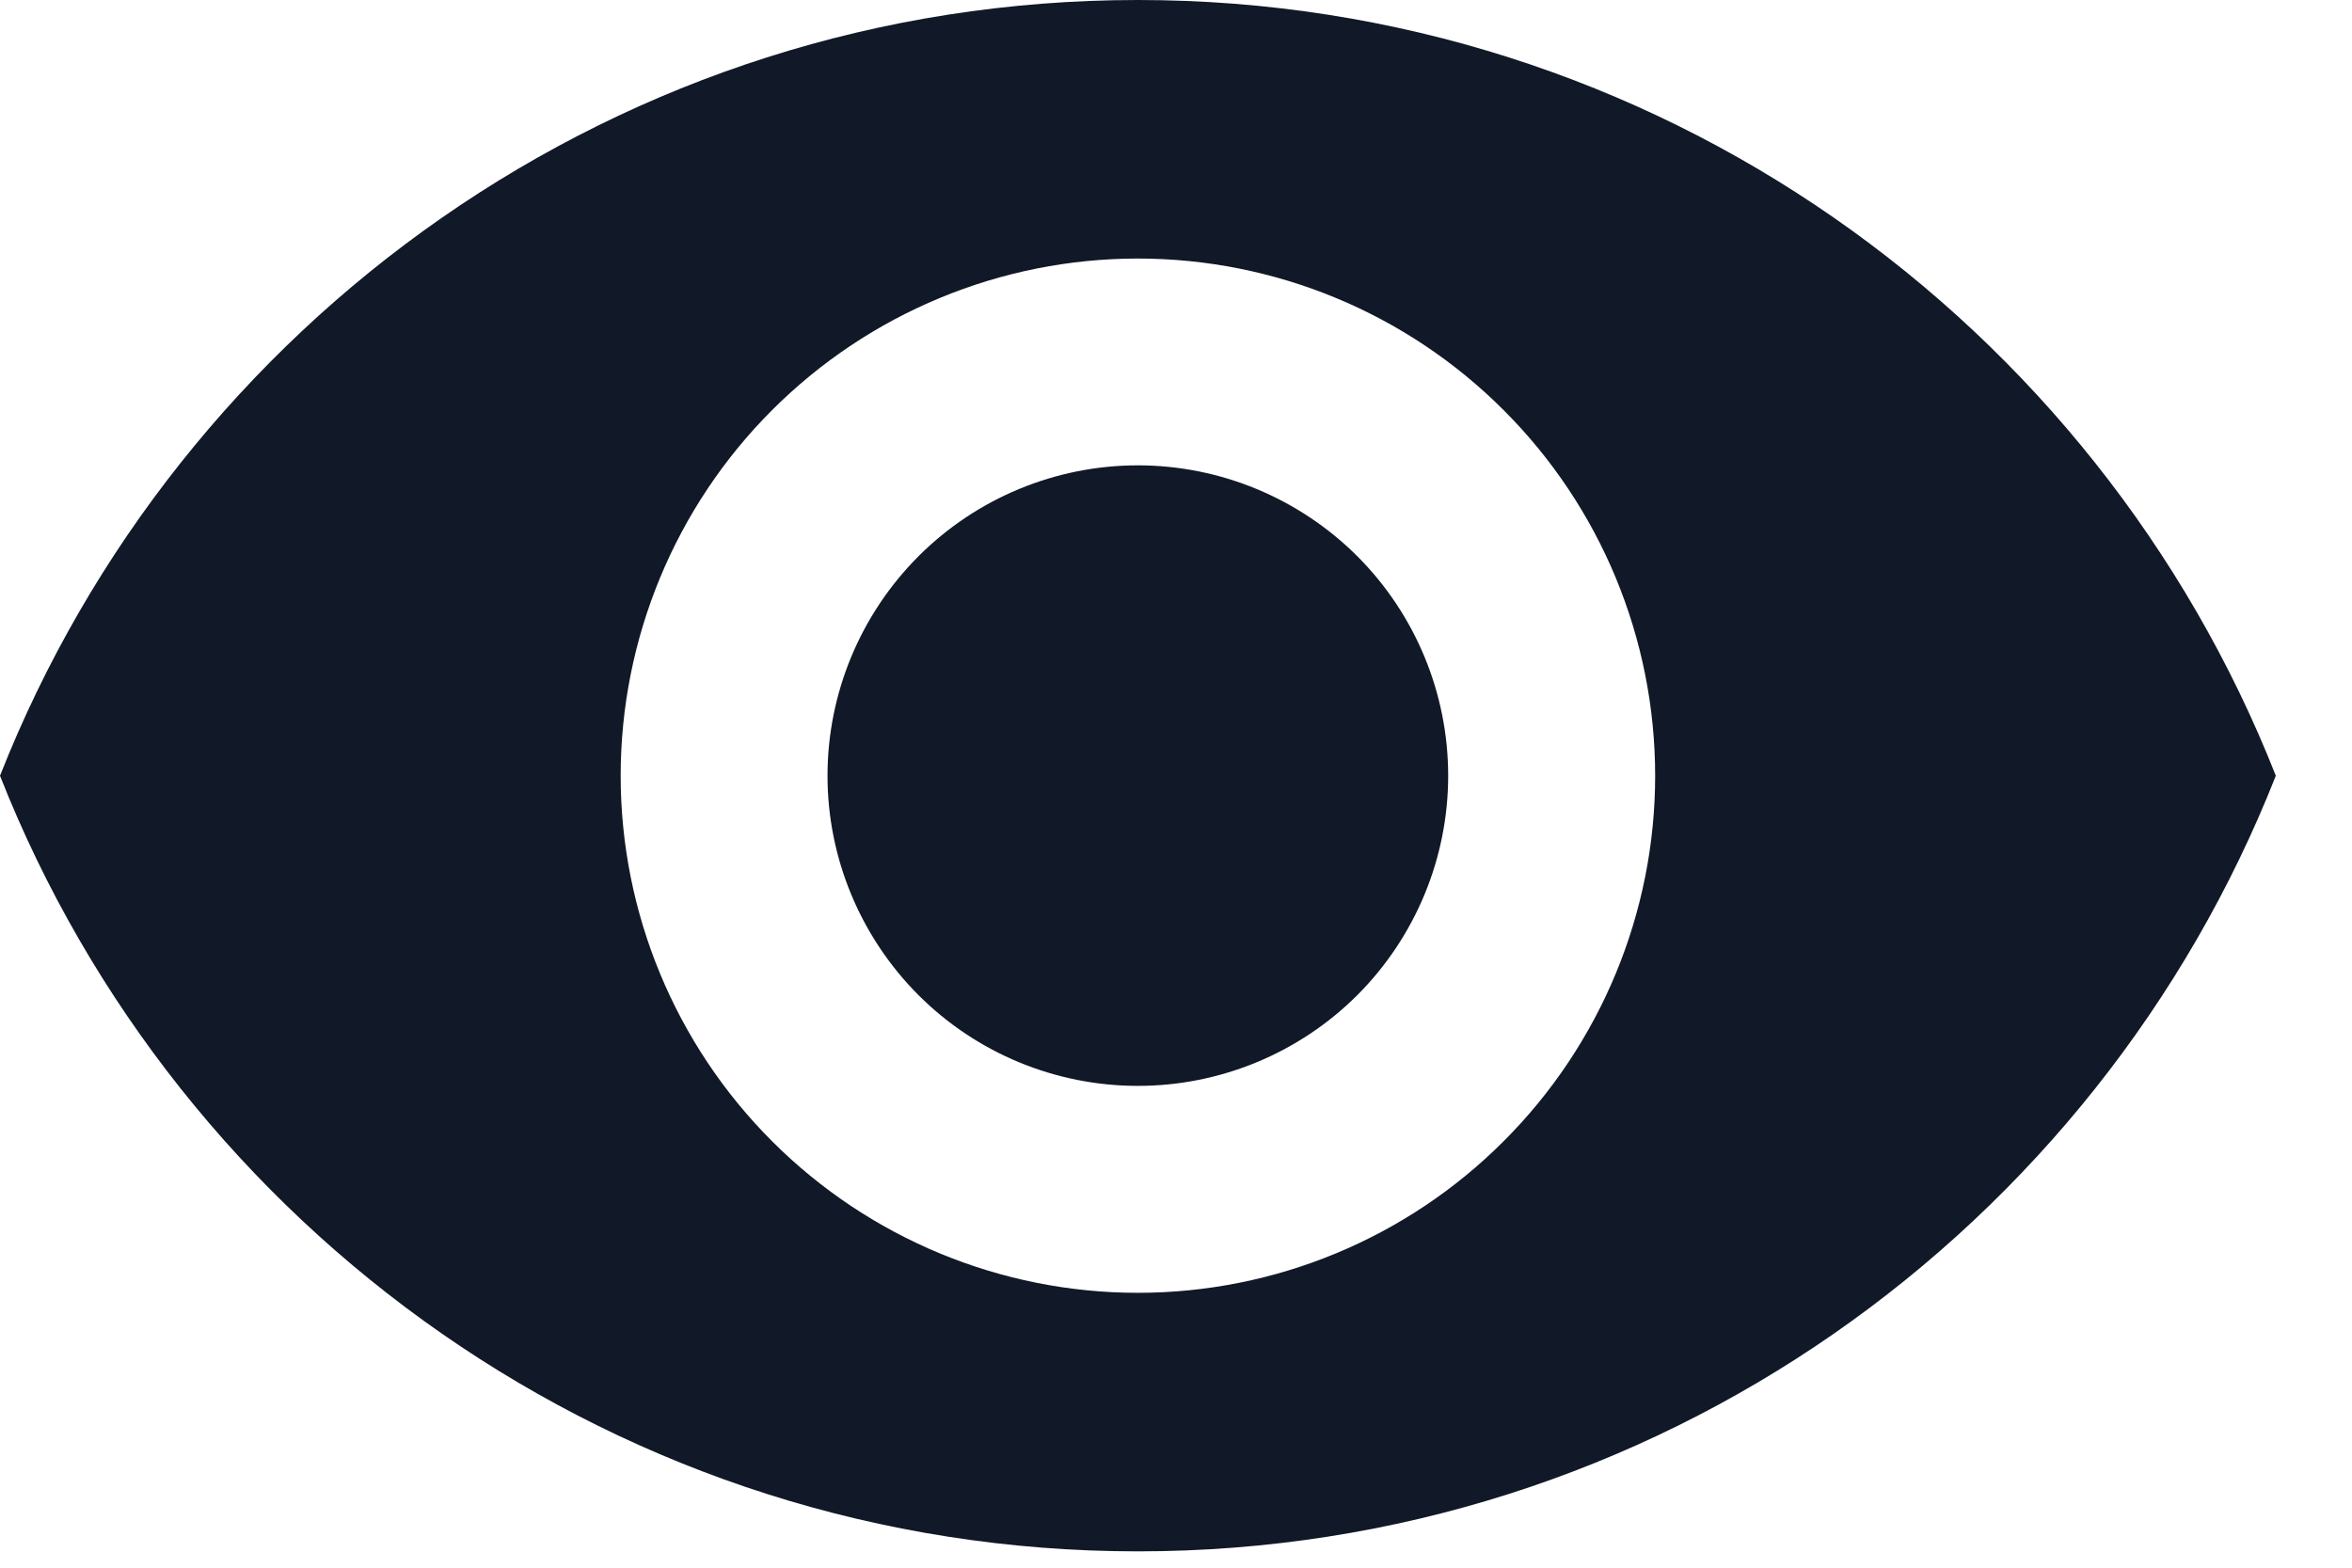 <svg width="18" height="12" viewBox="0 0 18 12" fill="none" xmlns="http://www.w3.org/2000/svg">
<path d="M8.708 3.562C8.078 3.562 7.474 3.813 7.029 4.258C6.584 4.704 6.333 5.308 6.333 5.938C6.333 6.567 6.584 7.171 7.029 7.617C7.474 8.062 8.078 8.312 8.708 8.312C9.338 8.312 9.942 8.062 10.388 7.617C10.833 7.171 11.083 6.567 11.083 5.938C11.083 5.308 10.833 4.704 10.388 4.258C9.942 3.813 9.338 3.562 8.708 3.562ZM8.708 9.896C7.659 9.896 6.652 9.479 5.909 8.736C5.167 7.994 4.75 6.987 4.75 5.938C4.75 4.888 5.167 3.881 5.909 3.139C6.652 2.396 7.659 1.979 8.708 1.979C9.758 1.979 10.765 2.396 11.507 3.139C12.25 3.881 12.667 4.888 12.667 5.938C12.667 6.987 12.25 7.994 11.507 8.736C10.765 9.479 9.758 9.896 8.708 9.896ZM8.708 0C4.75 0 1.37 2.462 0 5.938C1.37 9.413 4.75 11.875 8.708 11.875C12.667 11.875 16.047 9.413 17.417 5.938C16.047 2.462 12.667 0 8.708 0Z" fill="#111827"/>
</svg>
